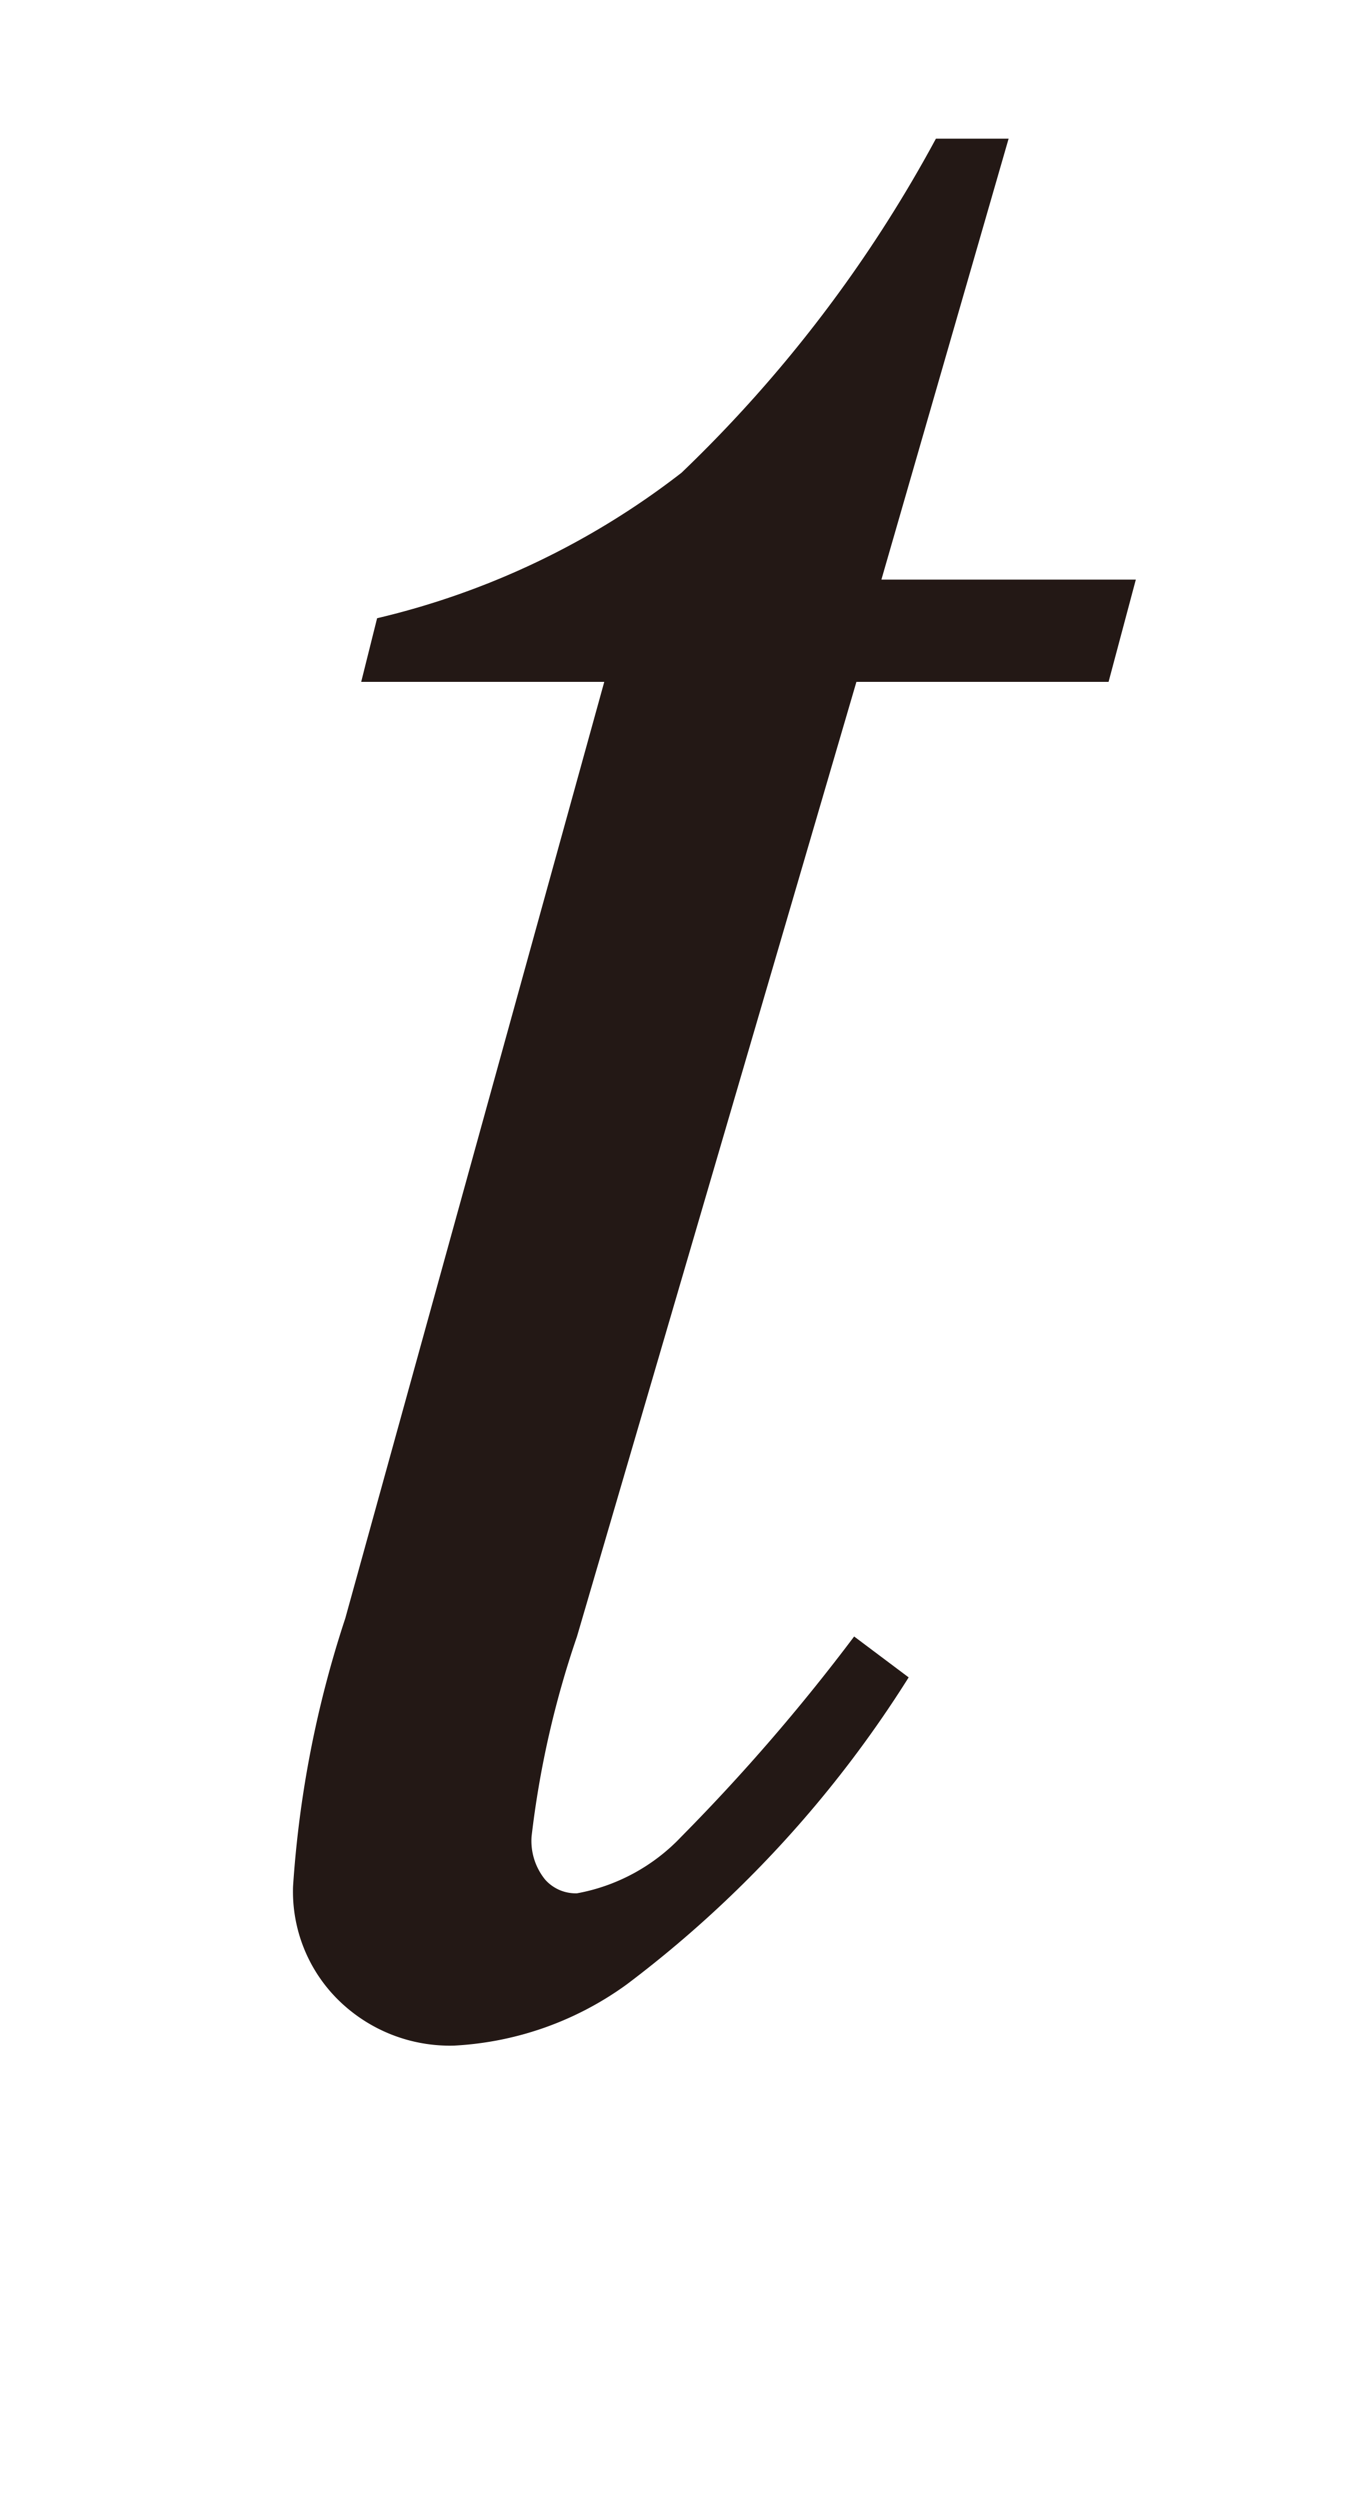 <svg id="レイヤー_1" data-name="レイヤー 1" xmlns="http://www.w3.org/2000/svg" viewBox="0 0 6 11"><defs><style>.cls-1{fill:#231815}</style></defs><title>i_04</title><path class="cls-1" d="M4.44.61l-.56 1.94H5L4.88 3H3.77L2.54 7.2a4.21 4.21 0 0 0-.2.88.27.27 0 0 0 .06.19.18.18 0 0 0 .14.06.84.84 0 0 0 .46-.25 8.6 8.6 0 0 0 .76-.88l.24.18a5.06 5.06 0 0 1-1.24 1.35A1.42 1.42 0 0 1 2 9a.7.7 0 0 1-.51-.2.67.67 0 0 1-.2-.5 4.75 4.75 0 0 1 .23-1.18L2.66 3H1.59l.07-.28A3.49 3.49 0 0 0 3 2.08 5.94 5.94 0 0 0 4.12.61z"/></svg>
